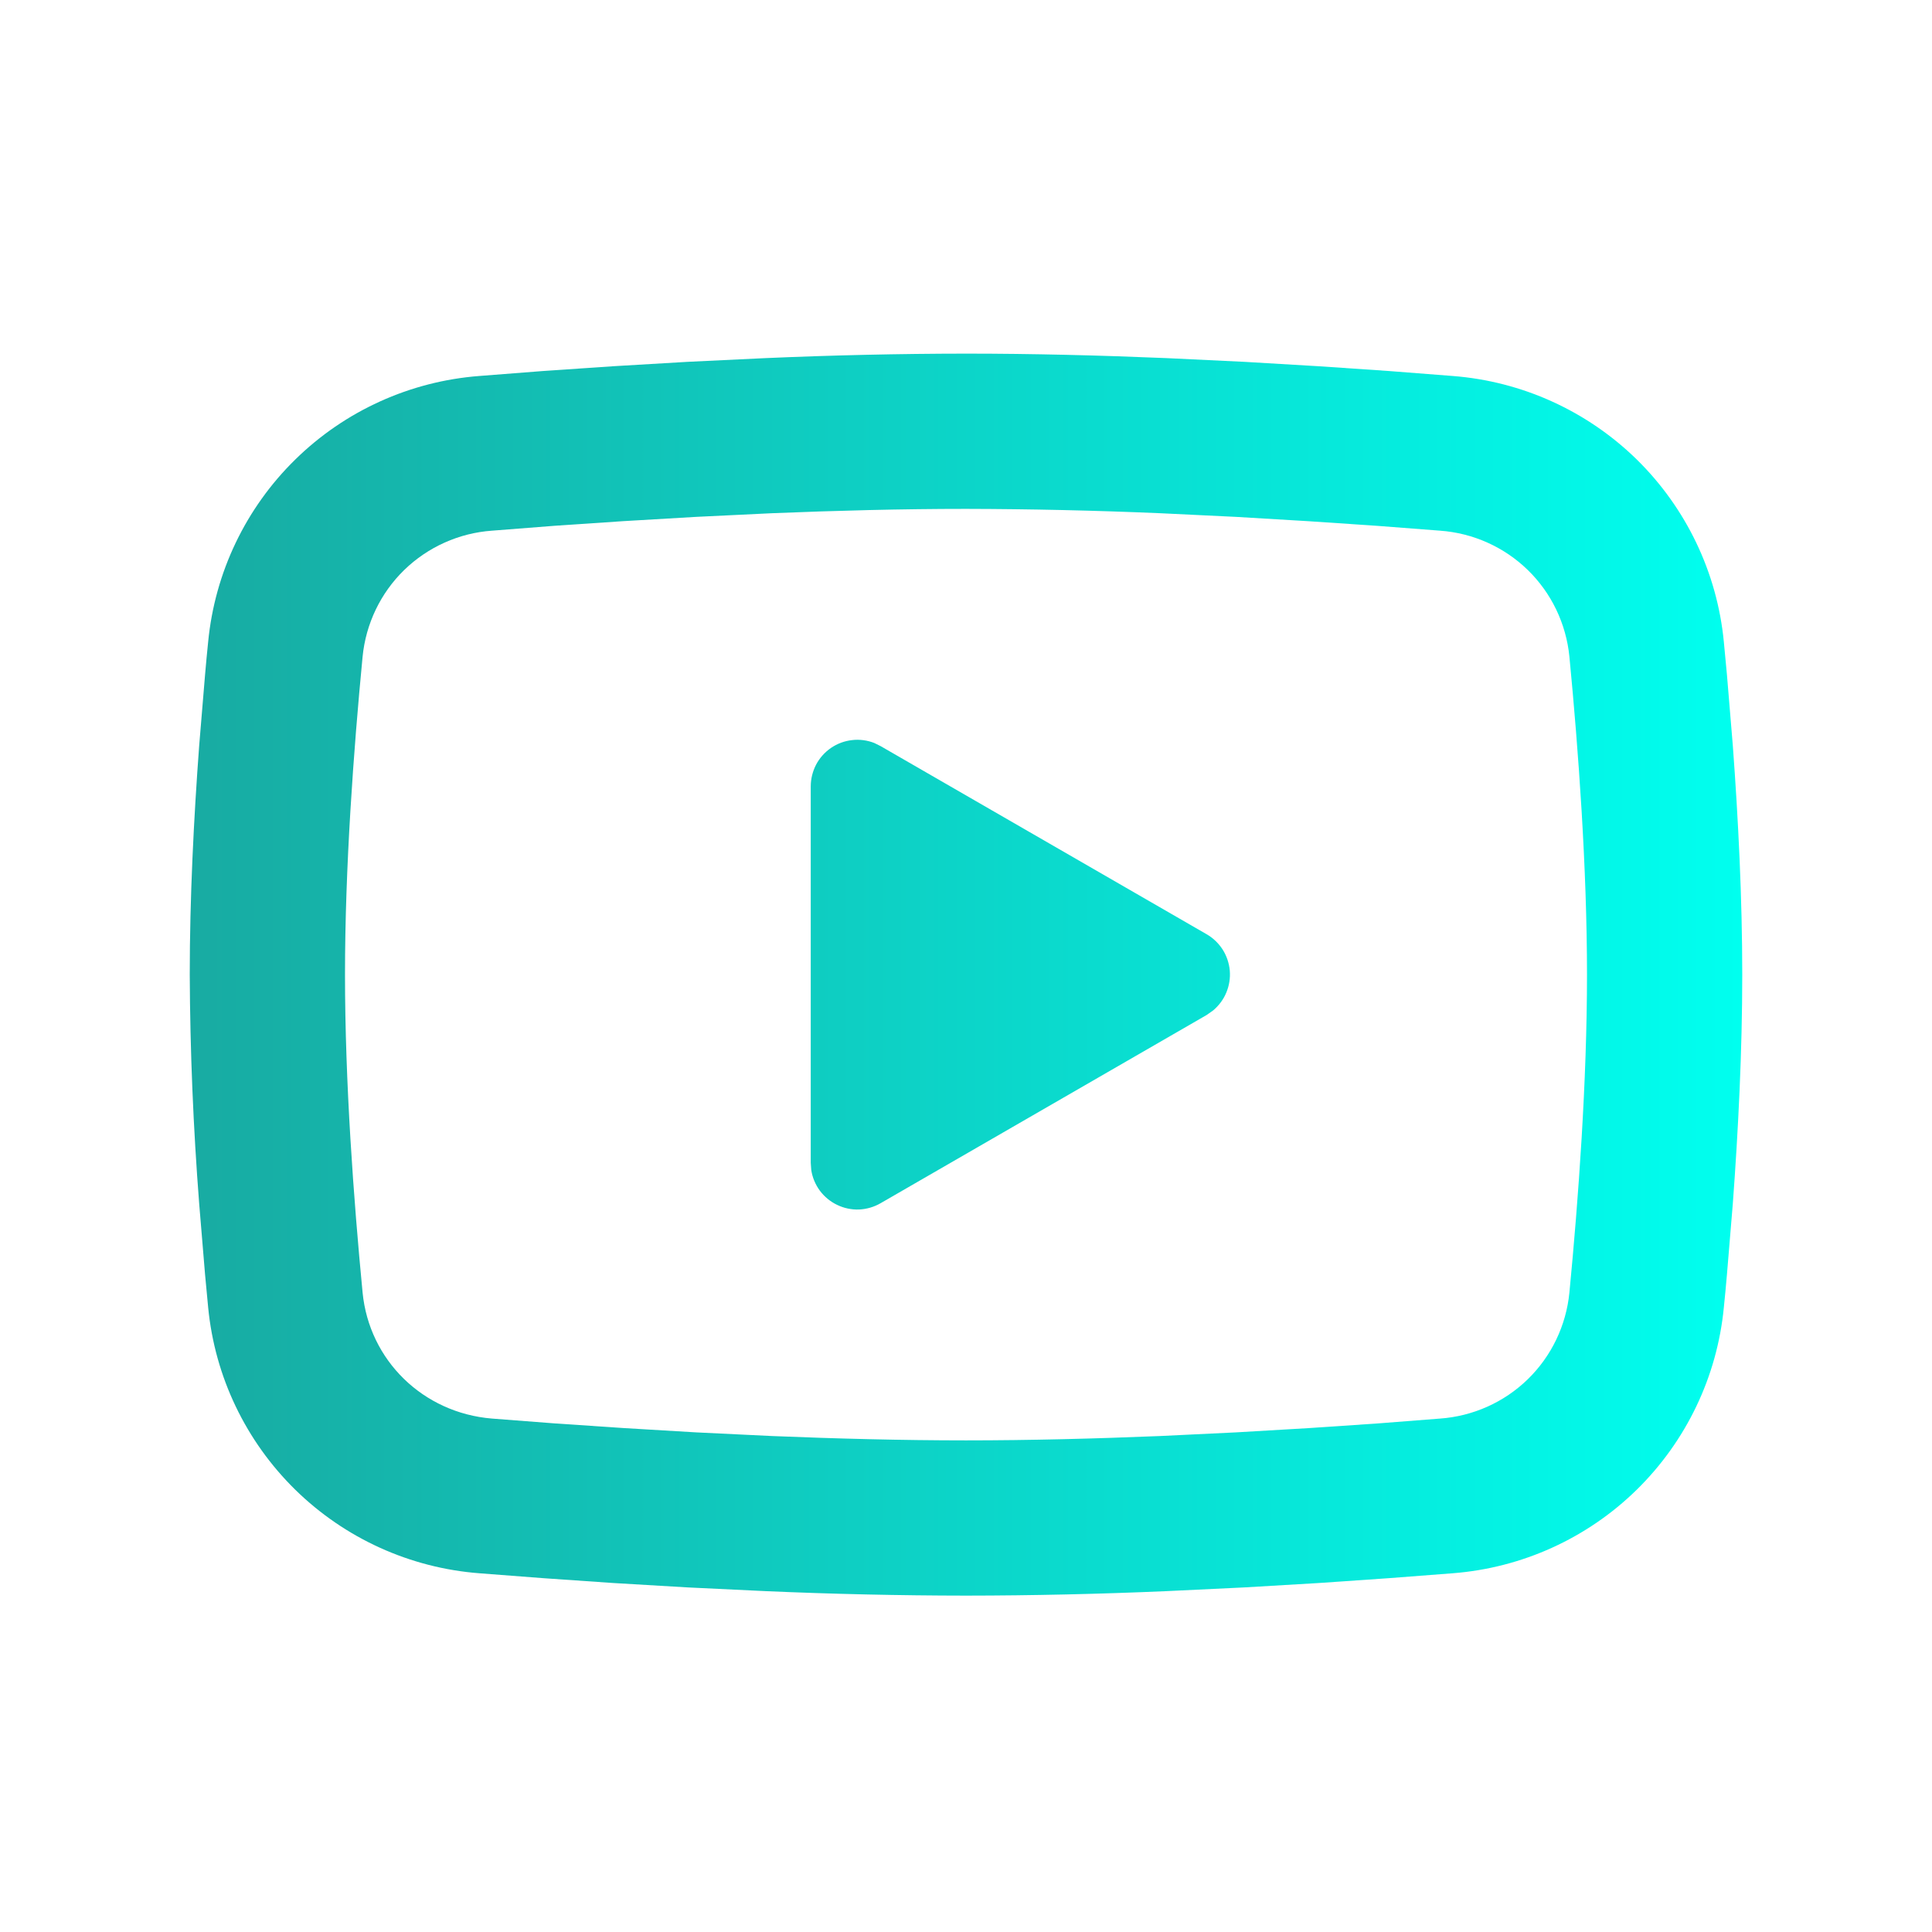<svg width="28" height="28" viewBox="0 0 28 28" fill="none" xmlns="http://www.w3.org/2000/svg">
<g clip-path="url(#clip0_88_1940)">
<path d="M14 5.125C14.962 5.125 15.948 5.15 16.905 5.19L18.034 5.244L19.115 5.308L20.128 5.377L21.053 5.449C22.056 5.526 23 5.954 23.72 6.658C24.438 7.363 24.886 8.298 24.983 9.3L25.028 9.778L25.113 10.802C25.192 11.863 25.25 13.019 25.25 14.125C25.25 15.231 25.192 16.387 25.113 17.448L25.028 18.472C25.014 18.636 24.999 18.795 24.983 18.95C24.886 19.952 24.438 20.887 23.719 21.592C23 22.296 22.055 22.724 21.052 22.801L20.129 22.872L19.116 22.942L18.034 23.006L16.905 23.06C15.937 23.102 14.969 23.124 14 23.125C13.031 23.124 12.063 23.102 11.095 23.06L9.966 23.006L8.885 22.942L7.872 22.872L6.947 22.801C5.944 22.724 5 22.296 4.281 21.592C3.562 20.887 3.114 19.952 3.017 18.95L2.972 18.472L2.887 17.448C2.801 16.343 2.755 15.234 2.75 14.125C2.75 13.019 2.808 11.863 2.887 10.802L2.972 9.778C2.986 9.614 3.001 9.455 3.017 9.3C3.114 8.298 3.561 7.363 4.28 6.659C4.999 5.954 5.943 5.526 6.946 5.449L7.87 5.377L8.882 5.308L9.965 5.244L11.094 5.19C12.062 5.148 13.031 5.126 14 5.125ZM14 7.375C13.072 7.375 12.117 7.4 11.188 7.438L10.087 7.491L9.031 7.553L8.039 7.62L7.13 7.691C6.652 7.725 6.202 7.927 5.858 8.261C5.515 8.595 5.302 9.04 5.255 9.517C5.124 10.877 5 12.57 5 14.125C5 15.68 5.124 17.373 5.255 18.733C5.351 19.714 6.13 20.477 7.13 20.559L8.039 20.629L9.031 20.696L10.087 20.759L11.188 20.812C12.117 20.85 13.072 20.875 14 20.875C14.928 20.875 15.883 20.85 16.812 20.812L17.913 20.759L18.969 20.697L19.961 20.63L20.87 20.559C21.348 20.525 21.799 20.323 22.142 19.989C22.485 19.655 22.698 19.21 22.745 18.733C22.876 17.373 23 15.68 23 14.125C23 12.57 22.876 10.877 22.745 9.517C22.698 9.04 22.485 8.595 22.142 8.261C21.799 7.927 21.348 7.725 20.87 7.691L19.961 7.621L18.969 7.554L17.913 7.491L16.812 7.438C15.876 7.398 14.938 7.377 14 7.375ZM11.75 11.397C11.75 11.287 11.777 11.179 11.828 11.081C11.879 10.984 11.954 10.901 12.044 10.839C12.135 10.777 12.24 10.738 12.349 10.726C12.458 10.713 12.569 10.728 12.671 10.768L12.762 10.813L17.488 13.54C17.582 13.594 17.661 13.671 17.72 13.762C17.778 13.854 17.813 13.958 17.823 14.066C17.832 14.175 17.815 14.283 17.773 14.384C17.732 14.484 17.666 14.573 17.583 14.643L17.488 14.71L12.762 17.438C12.667 17.493 12.56 17.524 12.45 17.529C12.34 17.533 12.231 17.51 12.132 17.462C12.033 17.415 11.947 17.343 11.881 17.255C11.816 17.166 11.773 17.063 11.757 16.954L11.75 16.853V11.397Z" fill="url(#paint0_linear_88_1940)"/>
</g>
<defs>
<linearGradient id="paint0_linear_88_1940" x1="2.75" y1="14.125" x2="25.25" y2="14.125" gradientUnits="userSpaceOnUse">
<stop stop-color="#18ABA2"/>
<stop offset="1" stop-color="#00FFEF"/>
</linearGradient>
<clipPath id="clip0_88_1940">
<rect width="27" height="27" fill="white" transform="translate(0.5 0.625)"/>
</clipPath>
</defs>
</svg>
